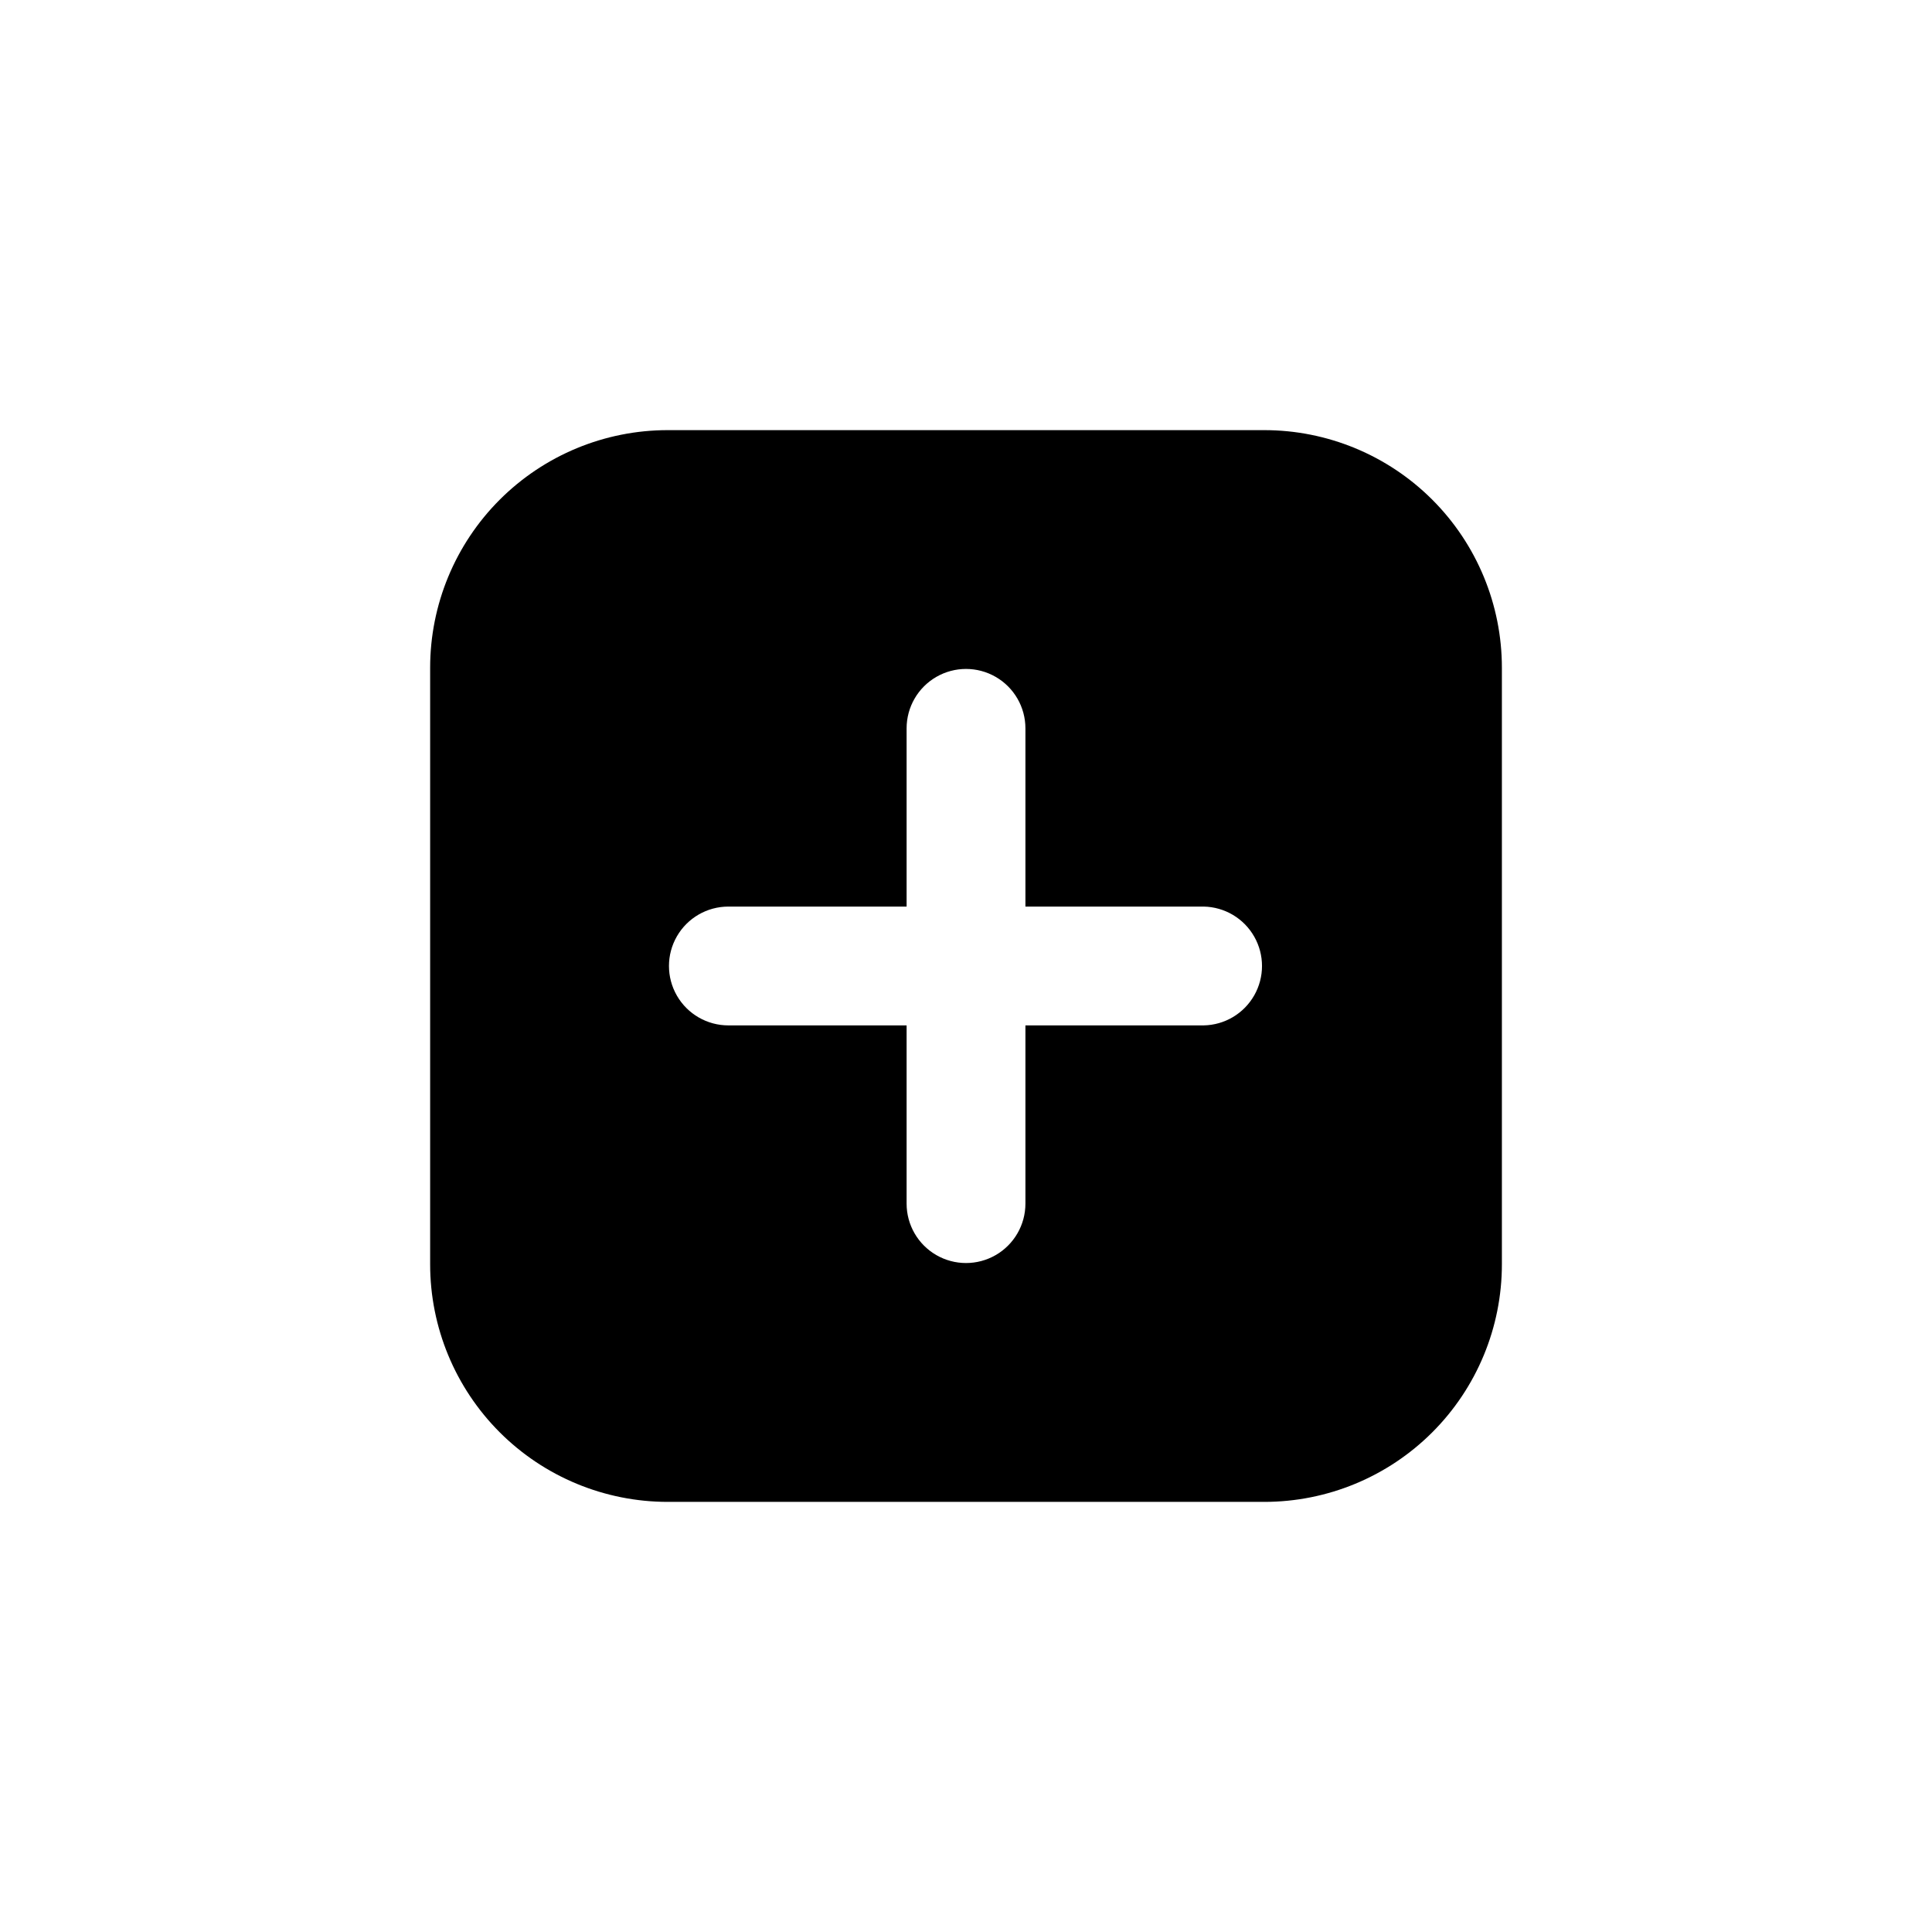 <?xml version="1.0" encoding="UTF-8"?>
<!-- Uploaded to: ICON Repo, www.iconrepo.com, Generator: ICON Repo Mixer Tools -->
<svg fill="#000000" width="800px" height="800px" version="1.1" viewBox="144 144 512 512" xmlns="http://www.w3.org/2000/svg">
 <path d="m479.04 257.99h-158.07c-16.707-0.004-32.727 6.629-44.539 18.438-11.809 11.812-18.441 27.832-18.438 44.539v158.07c-0.004 16.703 6.629 32.723 18.438 44.535 11.812 11.812 27.832 18.445 44.539 18.441h158.07c16.703 0.004 32.723-6.629 44.535-18.441s18.445-27.832 18.441-44.535v-158.07c0.004-16.707-6.629-32.727-18.441-44.539-11.812-11.809-27.832-18.441-44.535-18.438zm-16.059 157.75h-47.234v47.234c0 5.621-3 10.82-7.871 13.633s-10.875 2.812-15.746 0-7.871-8.012-7.871-13.633v-47.234h-47.23c-5.625 0-10.824-3-13.637-7.871s-2.812-10.875 0-15.746 8.012-7.871 13.637-7.871h47.23v-47.23c0-5.625 3-10.824 7.871-13.637s10.875-2.812 15.746 0 7.871 8.012 7.871 13.637v47.23h47.234c5.555 0.102 10.648 3.121 13.398 7.953 2.754 4.832 2.754 10.754 0 15.582-2.75 4.832-7.844 7.856-13.398 7.953z"/>
</svg>